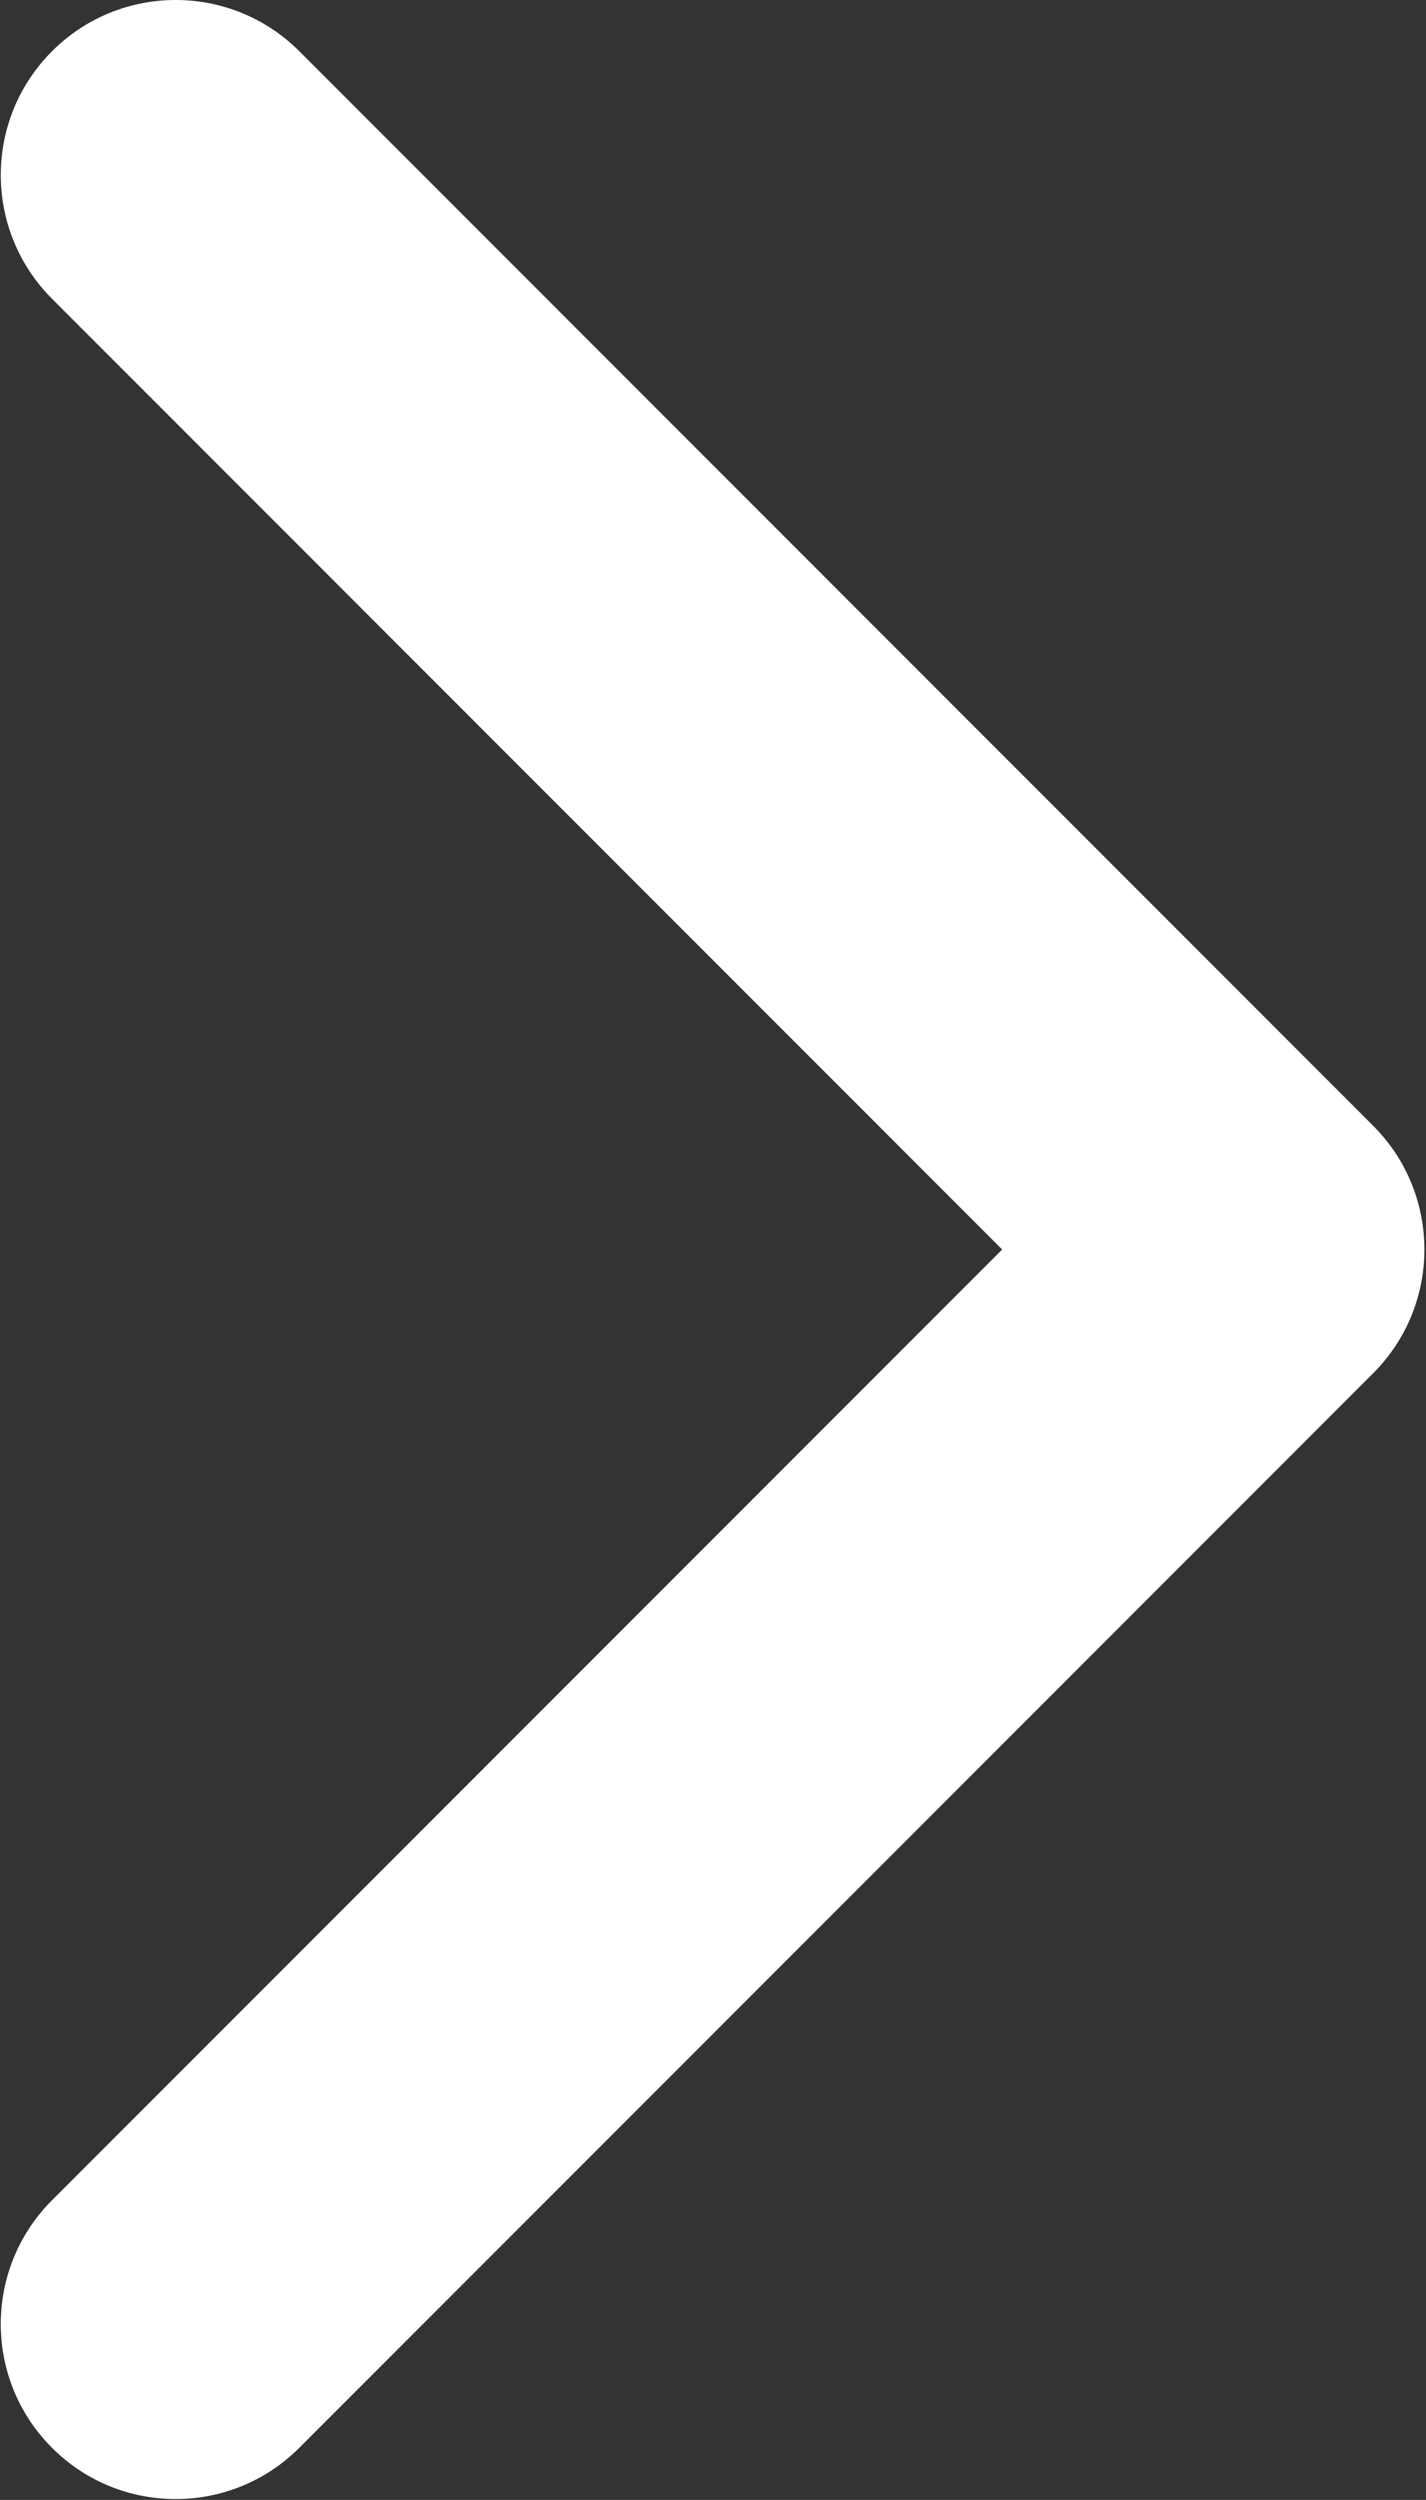 <?xml version="1.0" encoding="UTF-8"?> <svg xmlns="http://www.w3.org/2000/svg" width="258" height="452" viewBox="0 0 258 452" fill="none"><rect x="0" y="0" width="258" height="452" fill="#333333" stroke="none"/> <path d="M248.441 248.292L54.154 442.573C41.795 454.938 21.757 454.938 9.404 442.573C-2.95 430.219 -2.95 410.182 9.404 397.829L181.318 225.92L9.409 54.017C-2.945 41.658 -2.945 21.623 9.409 9.269C21.763 -3.09 41.8 -3.09 54.159 9.269L248.446 203.553C254.623 209.733 257.708 217.824 257.708 225.919C257.708 234.018 254.617 242.115 248.441 248.292Z" fill="white"></path> </svg> 